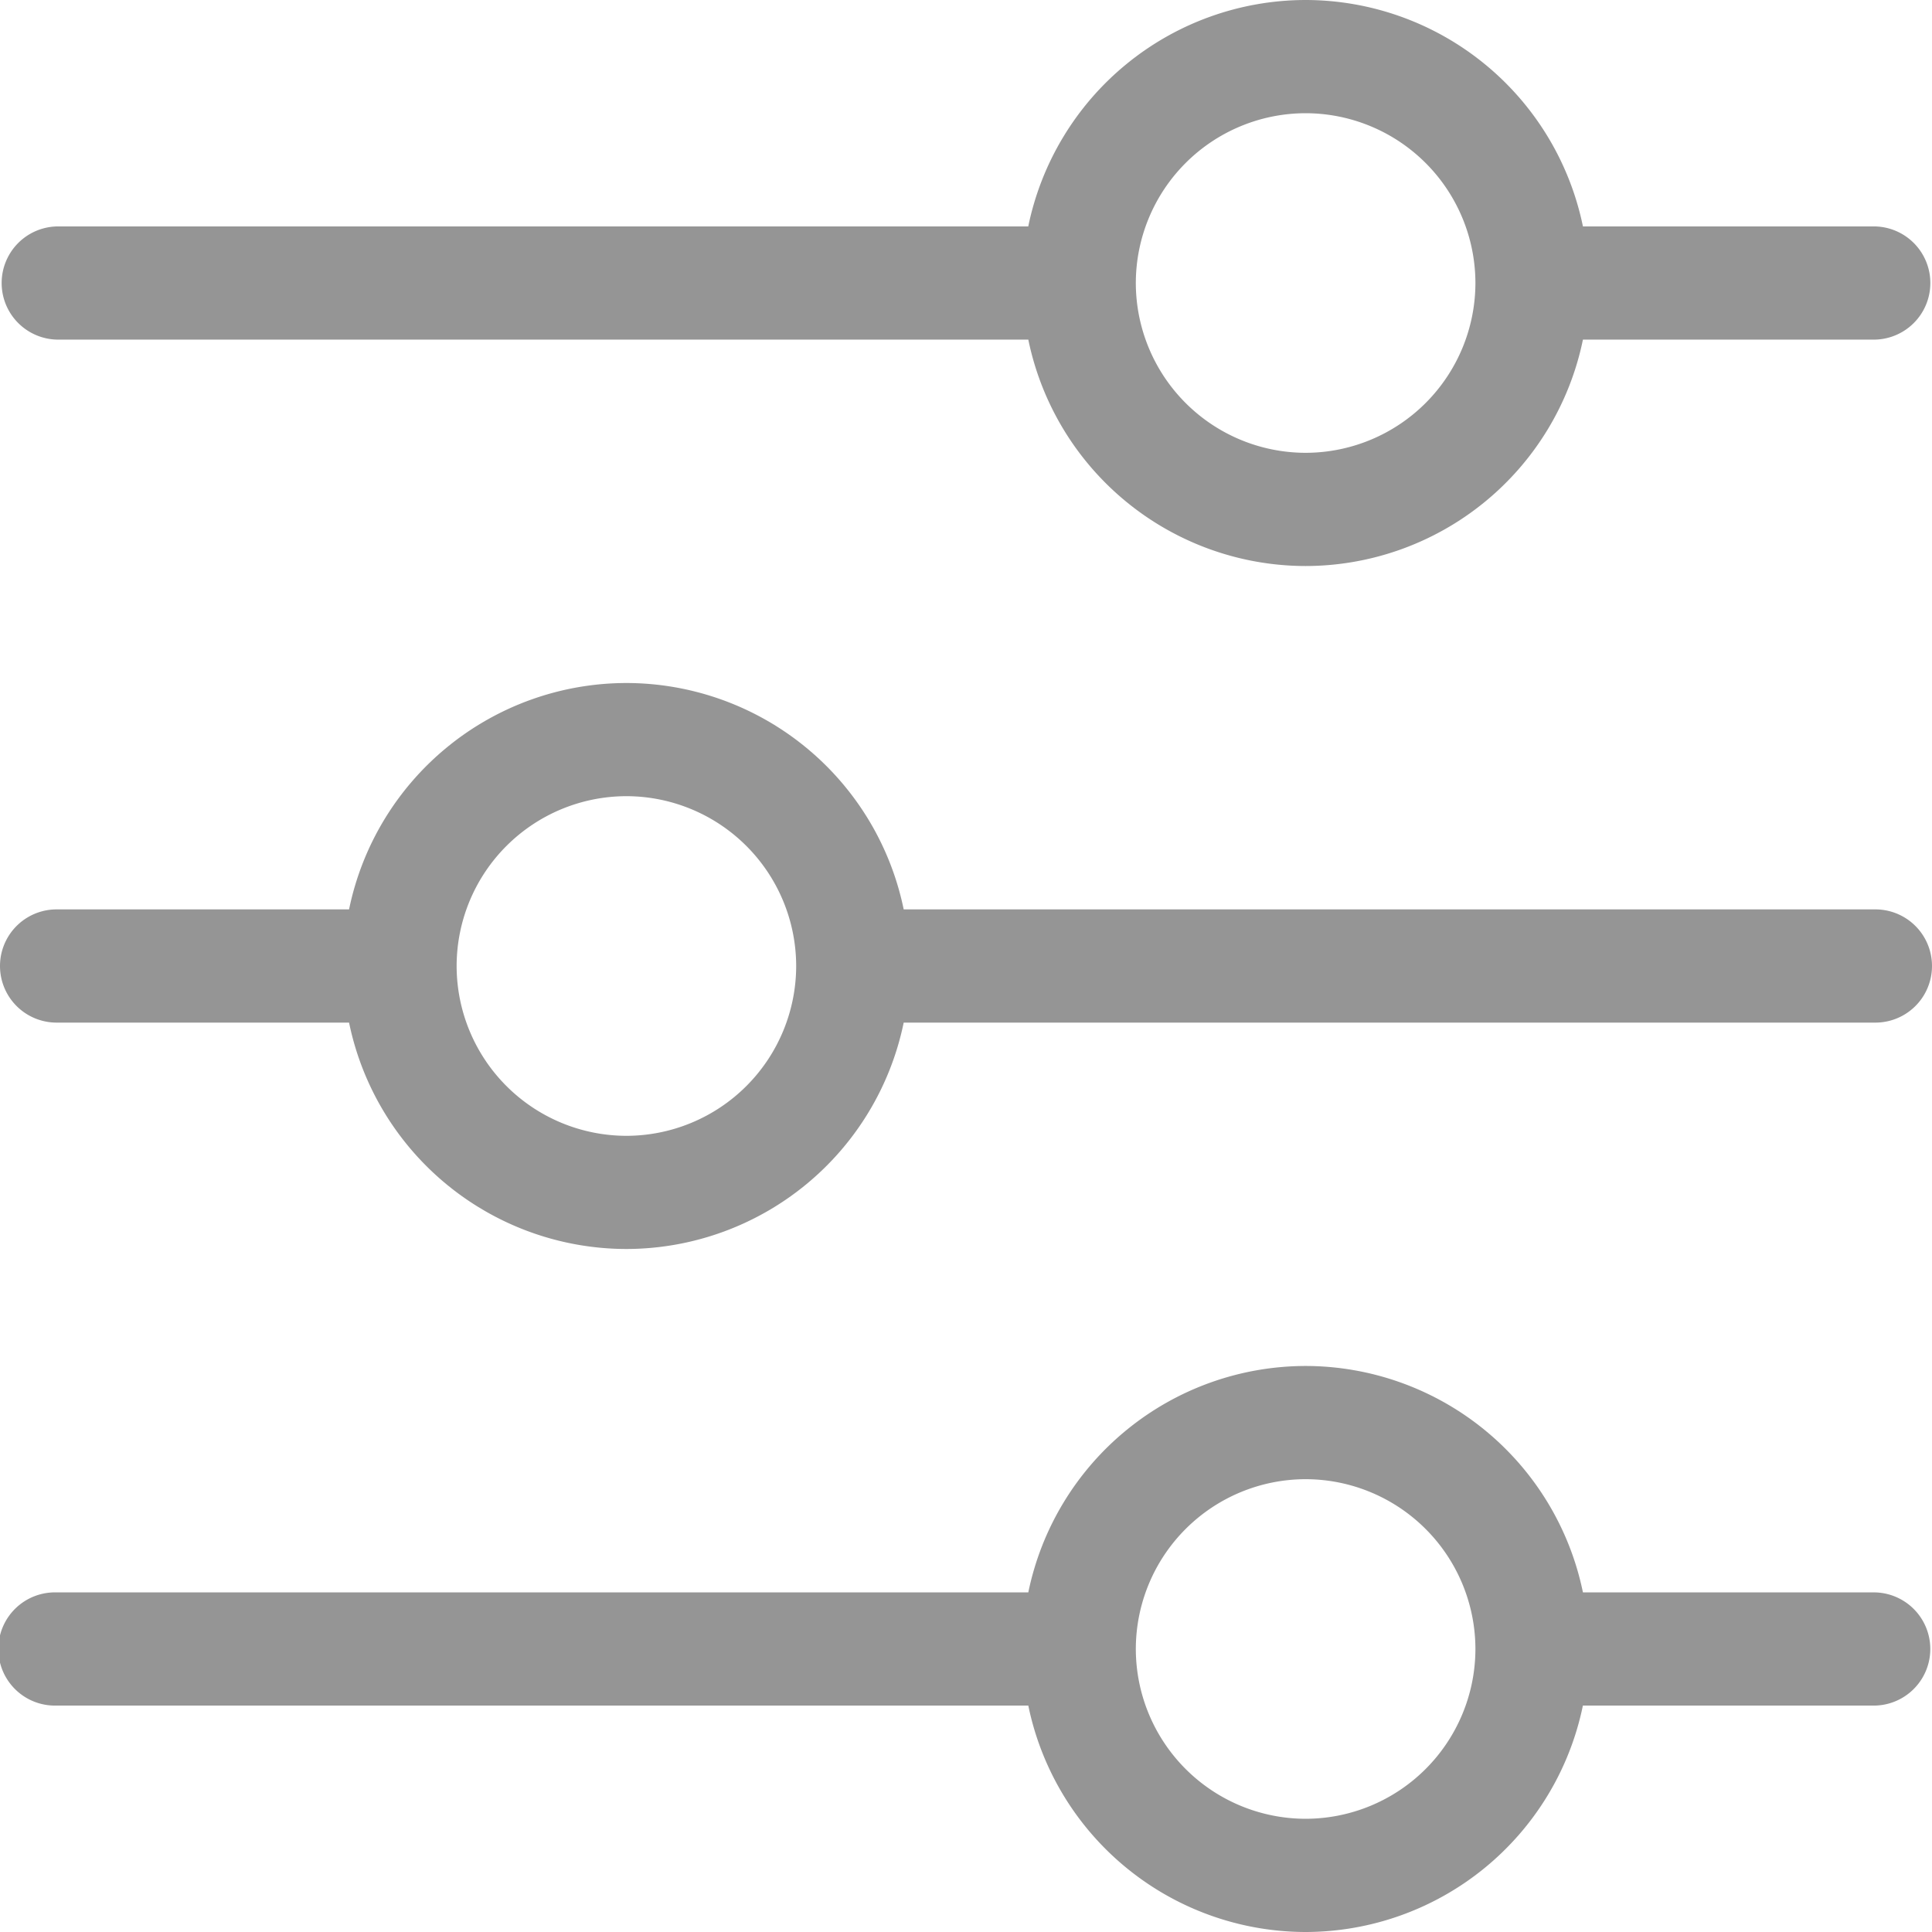 <svg width="40" height="40" fill="none" xmlns="http://www.w3.org/2000/svg"><path d="M38.828 4.688h-6.055A5.87 5.87 0 0027.03 0a5.87 5.87 0 00-5.741 4.688H1.172a1.172 1.172 0 000 2.343H21.29a5.87 5.87 0 005.741 4.688 5.87 5.87 0 005.742-4.688h6.055a1.172 1.172 0 000-2.343zM27.031 9.375a3.52 3.52 0 01-3.515-3.515v-.002a3.52 3.52 0 013.515-3.514 3.52 3.52 0 013.516 3.515 3.52 3.52 0 01-3.516 3.516zm11.797 9.453H18.71a5.87 5.87 0 00-5.741-4.687 5.87 5.87 0 00-5.742 4.687H1.172a1.172 1.172 0 000 2.344h6.055a5.87 5.87 0 005.742 4.687 5.87 5.87 0 005.741-4.687h20.118a1.172 1.172 0 000-2.344zm-25.86 4.688A3.52 3.52 0 019.454 20v-.001a3.52 3.52 0 013.516-3.515A3.52 3.52 0 0116.484 20a3.52 3.52 0 01-3.515 3.516zm25.86 9.453h-6.055a5.87 5.87 0 00-5.742-4.688 5.87 5.87 0 00-5.741 4.688H1.172a1.172 1.172 0 100 2.343H21.29A5.87 5.87 0 0027.03 40a5.87 5.87 0 005.742-4.688h6.055a1.172 1.172 0 000-2.343zm-11.797 4.687a3.52 3.52 0 01-3.515-3.514v-.002a3.52 3.52 0 013.515-3.515 3.52 3.52 0 013.516 3.516 3.52 3.52 0 01-3.516 3.515z" fill="#959595"/></svg>